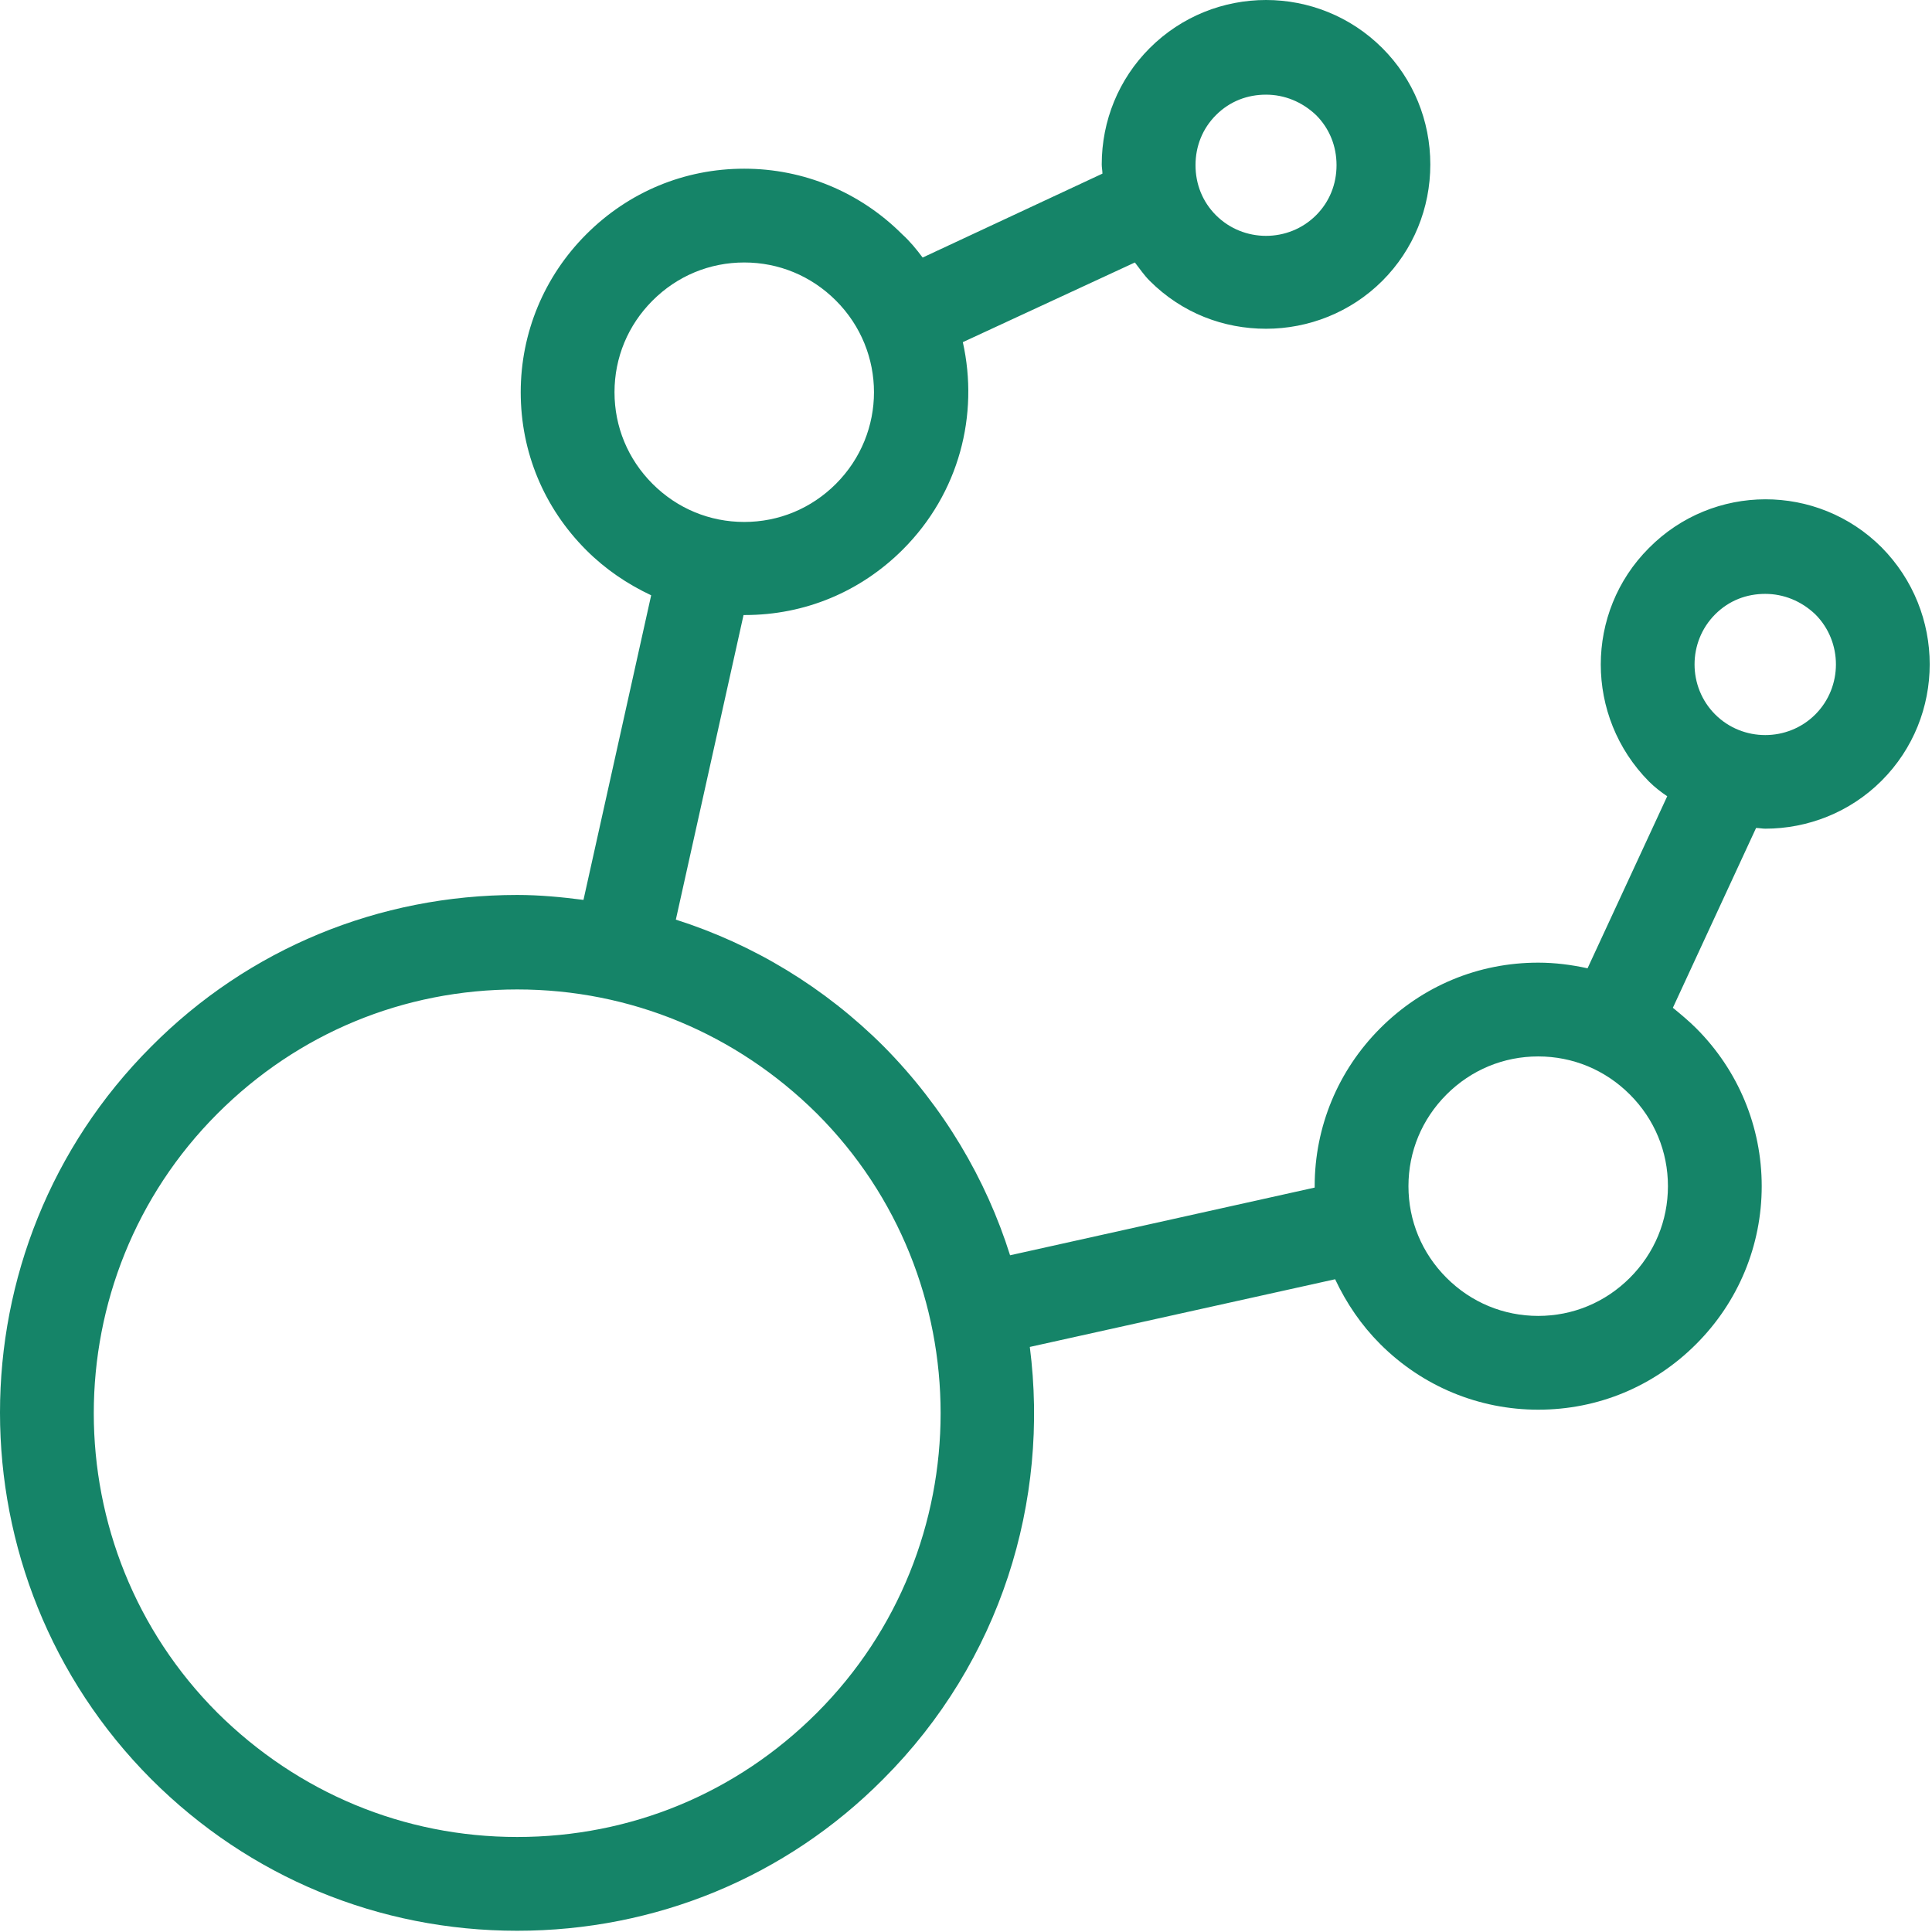<?xml version="1.0" encoding="UTF-8" standalone="no"?>
<svg xmlns="http://www.w3.org/2000/svg" xmlns:xlink="http://www.w3.org/1999/xlink" xmlns:serif="http://www.serif.com/" width="100%" height="100%" viewBox="0 0 274 274" version="1.1" xml:space="preserve" style="fill-rule:evenodd;clip-rule:evenodd;stroke-linejoin:round;stroke-miterlimit:2;">
    <g transform="matrix(1,0,0,1,-178.75,-44.475)">
        <path d="M412.6,122.2C403.5,131.3 403.5,146.1 412.6,155.3C413.4,156.1 414.3,156.8 415.2,157.4L403.9,181.8C401.6,181.3 399.3,181 396.9,181C388.4,181 380.5,184.3 374.5,190.3C368.5,196.3 365.2,204.3 365.2,212.7L365.2,212.9L322,222.5C318.6,211.7 312.6,201.5 304.1,192.9C295.7,184.5 285.6,178.4 274.6,174.9L284.2,131.7L284.4,131.7C292.9,131.7 300.8,128.4 306.8,122.4C314.8,114.4 317.6,103.3 315.3,93L339.7,81.7C340.4,82.6 341,83.5 341.8,84.3C346.4,88.9 352.3,91.1 358.3,91.1C364.3,91.1 370.3,88.8 374.8,84.3C379.2,79.9 381.6,74 381.6,67.8C381.6,61.6 379.2,55.7 374.8,51.3C365.7,42.2 350.9,42.2 341.8,51.3C337.4,55.7 335,61.6 335,67.8C335,68.2 335.1,68.7 335.1,69.1L309.6,81C308.7,79.8 307.8,78.7 306.7,77.7C300.7,71.7 292.7,68.4 284.3,68.4C275.8,68.4 267.9,71.7 261.9,77.7C255.9,83.7 252.6,91.7 252.6,100.1C252.6,108.6 255.9,116.5 261.9,122.5C264.6,125.2 267.7,127.3 271.1,128.9L261.5,172.1C258.4,171.7 255.3,171.4 252.1,171.4C232.5,171.4 214,179 200.2,192.9C171.6,221.5 171.6,268.1 200.2,296.8C214.1,310.7 232.5,318.3 252.1,318.3C271.7,318.3 290.2,310.7 304,296.8C320.7,280.1 327.6,257.3 324.8,235.5L368.1,225.9C369.7,229.3 371.8,232.4 374.5,235.1C380.5,241.1 388.5,244.4 396.9,244.4C405.4,244.4 413.3,241.1 419.3,235.1C425.3,229.1 428.6,221.1 428.6,212.7C428.6,204.3 425.3,196.3 419.3,190.3C418.3,189.3 417.1,188.3 416,187.4L427.8,161.9C428.2,161.9 428.7,162 429.1,162C435.1,162 441.1,159.7 445.6,155.2C454.7,146.1 454.7,131.3 445.6,122.1C436.5,113 421.7,113 412.6,122.2ZM351.2,60.8C353.2,58.8 355.7,57.9 358.3,57.9C360.9,57.9 363.4,58.9 365.4,60.8C367.3,62.7 368.3,65.2 368.3,67.9C368.3,70.6 367.3,73.1 365.4,75C361.5,78.9 355.1,78.9 351.2,75C349.3,73.1 348.3,70.6 348.3,67.9C348.3,65.2 349.3,62.7 351.2,60.8ZM271.3,87.1C274.8,83.6 279.4,81.7 284.3,81.7C289.2,81.7 293.8,83.6 297.3,87.1C304.5,94.3 304.5,105.9 297.3,113.1C293.8,116.6 289.2,118.5 284.3,118.5C279.4,118.5 274.8,116.6 271.3,113.1C267.8,109.6 265.9,105 265.9,100.1C265.9,95.2 267.8,90.6 271.3,87.1ZM294.6,287.4C283.2,298.8 268.2,305 252.1,305C236,305 221,298.7 209.6,287.4C186.2,264 186.2,225.8 209.6,202.4C221,191 236,184.8 252.1,184.8C268.2,184.8 283.2,191.1 294.6,202.4C318,225.8 318,264 294.6,287.4ZM409.9,225.7C406.4,229.2 401.8,231.1 396.9,231.1C392,231.1 387.4,229.2 383.9,225.7C380.4,222.2 378.5,217.6 378.5,212.7C378.5,207.8 380.4,203.2 383.9,199.7C387.4,196.2 392,194.3 396.9,194.3C401.8,194.3 406.4,196.2 409.9,199.7C413.4,203.2 415.3,207.8 415.3,212.7C415.3,217.6 413.4,222.2 409.9,225.7ZM436.2,145.8C432.3,149.7 425.9,149.7 422,145.8C418.1,141.9 418.1,135.5 422,131.6C424,129.6 426.5,128.7 429.1,128.7C431.7,128.7 434.2,129.7 436.2,131.6C440.1,135.5 440.1,141.9 436.2,145.8Z" style="fill:rgb(21,132,104);fill-rule:nonzero;"></path>
    </g>
</svg>
